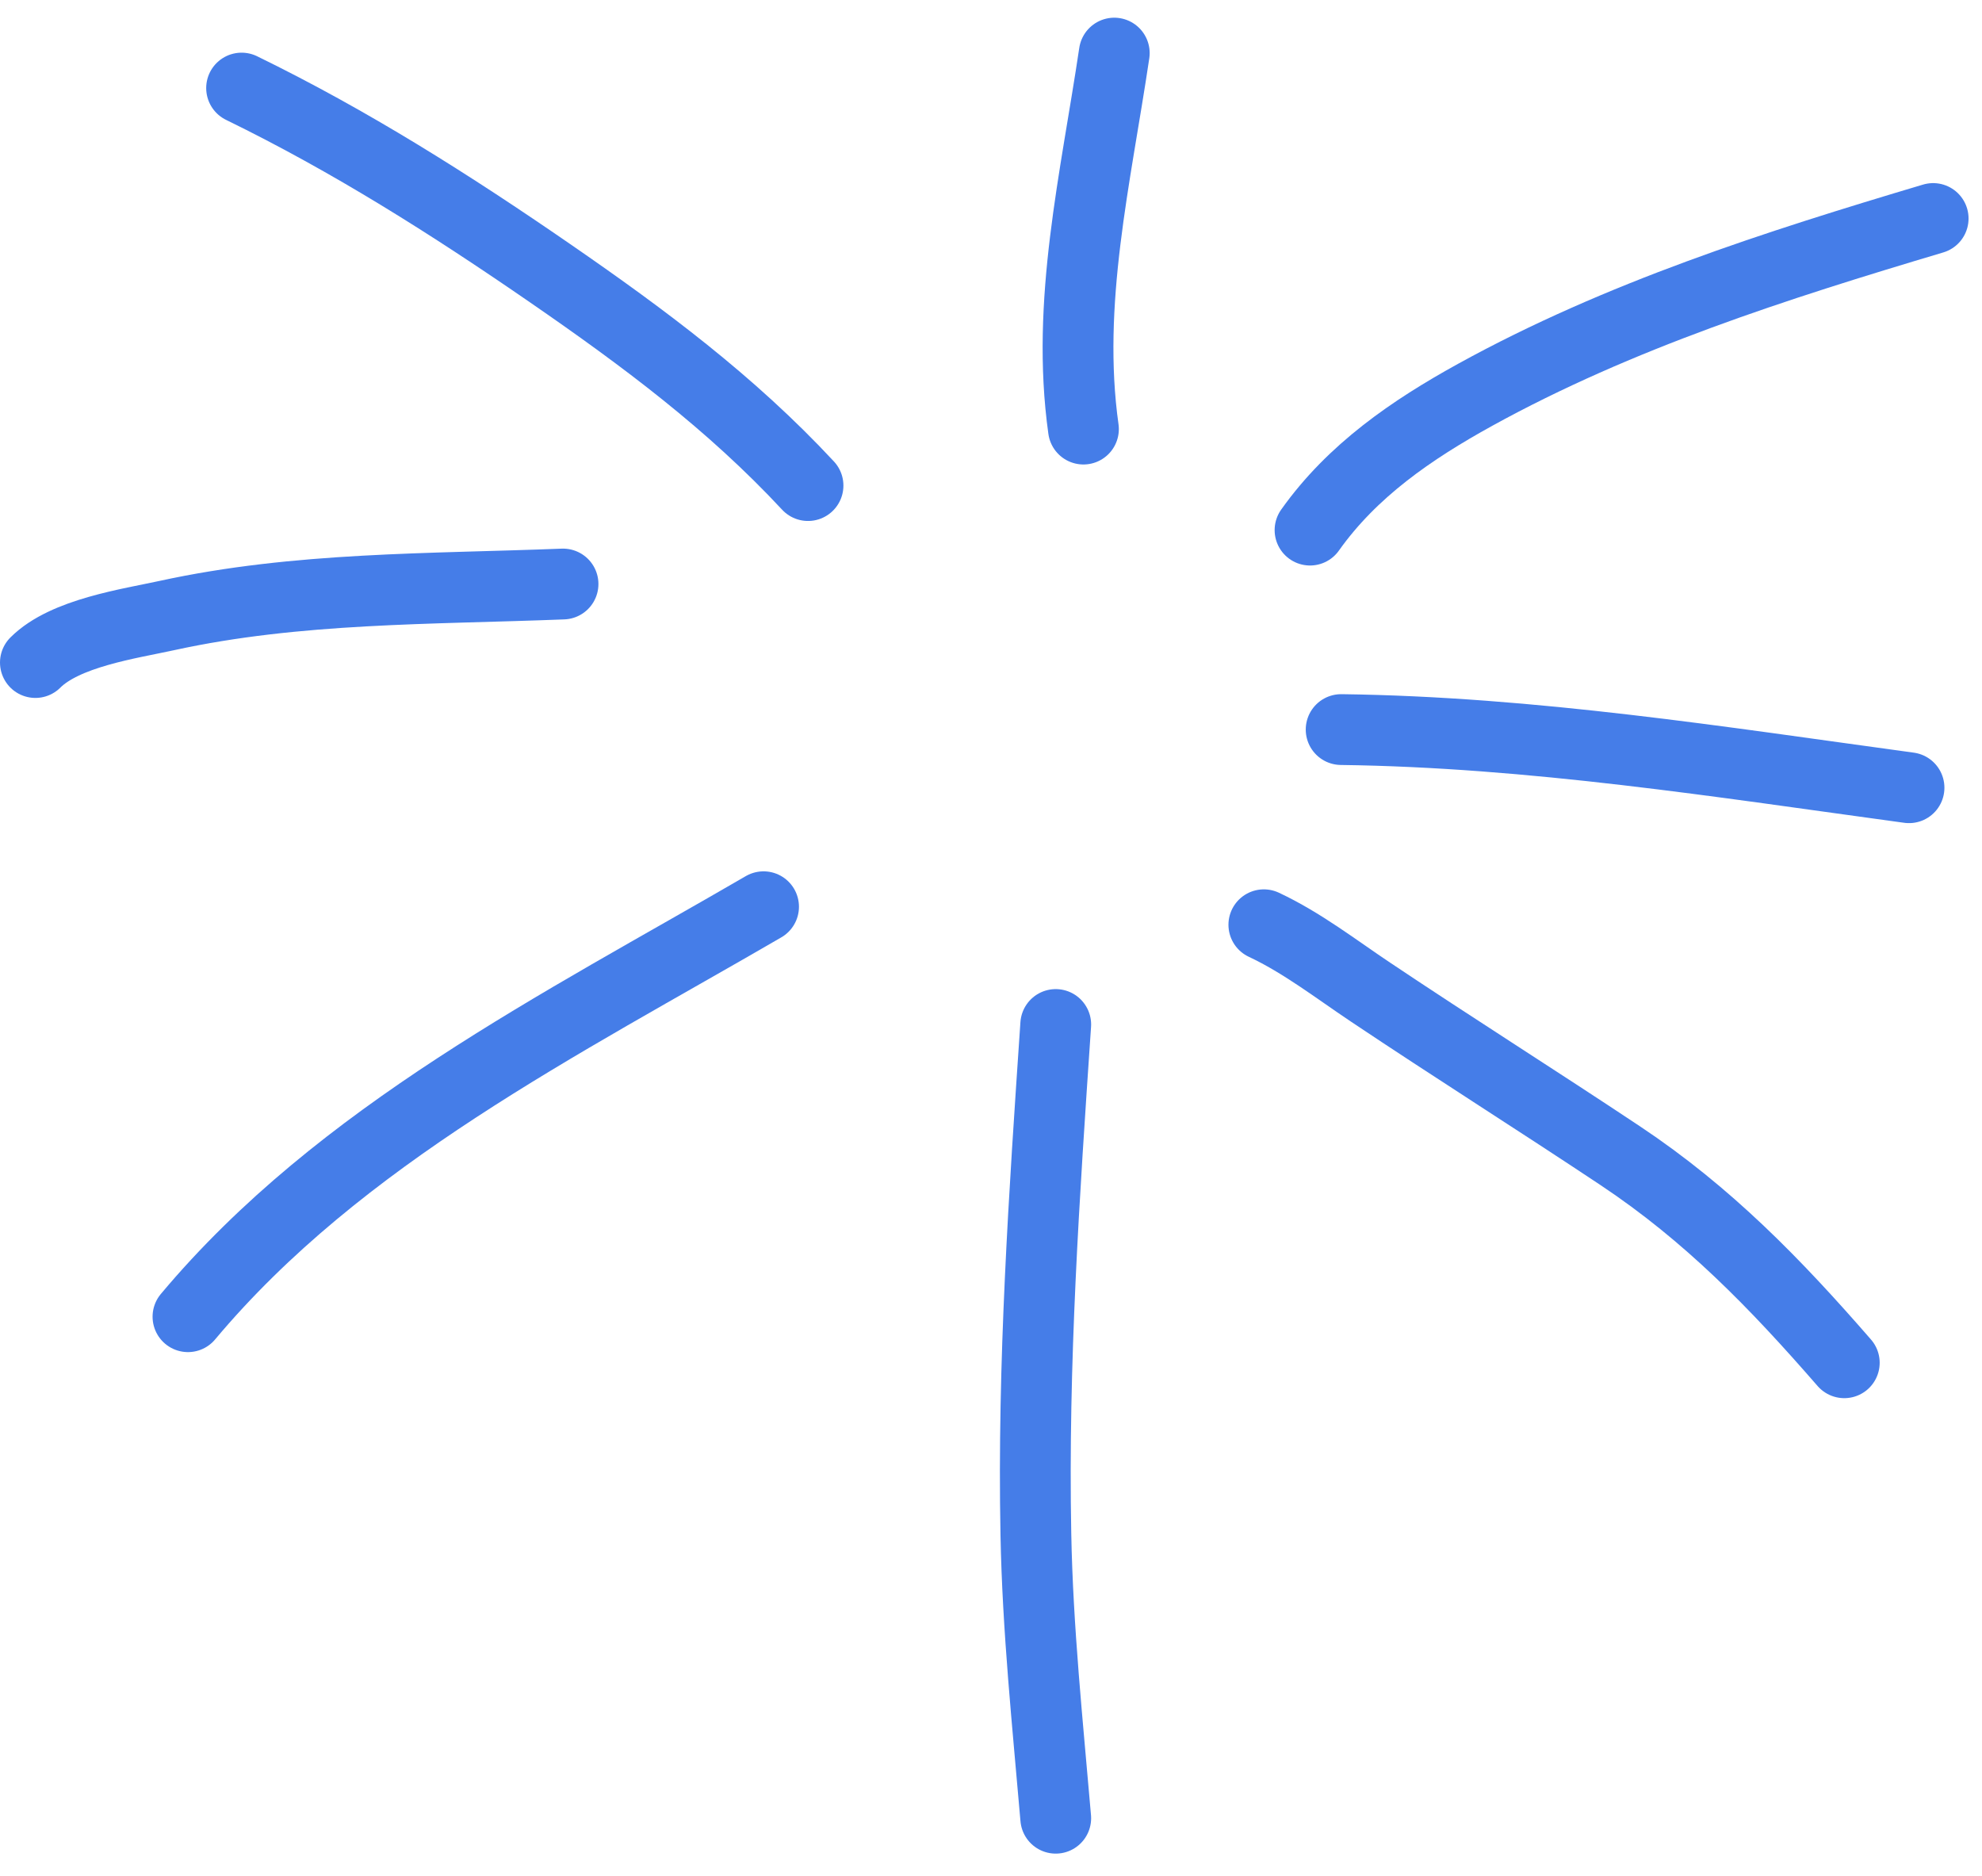 <svg width="56" height="53" viewBox="0 0 56 53" fill="none" xmlns="http://www.w3.org/2000/svg">
<path d="M30.612 12.122C30.11 8.546 30.96 5.027 31.483 1.5" stroke="#457DE8" stroke-width="2" stroke-linecap="round"/>
<path d="M1 18.717C1.837 17.88 3.651 17.622 4.717 17.389C8.402 16.584 12.161 16.647 15.908 16.499" stroke="#457DE8" stroke-width="2" stroke-linecap="round"/>
<path d="M21.574 25.616C15.843 28.947 9.621 32.058 5.311 37.198" stroke="#457DE8" stroke-width="2" stroke-linecap="round"/>
<path d="M29.829 28.943C29.503 33.752 29.175 38.516 29.268 43.344C29.319 46.033 29.6 48.693 29.829 51.366" stroke="#457DE8" stroke-width="2" stroke-linecap="round"/>
<path d="M35.709 26.125C36.788 26.631 37.737 27.369 38.724 28.029C41.061 29.593 43.44 31.093 45.781 32.651C48.262 34.303 50.167 36.266 52.109 38.499" stroke="#457DE8" stroke-width="2" stroke-linecap="round"/>
<path d="M37.893 20.611C43.284 20.68 48.607 21.527 53.938 22.254" stroke="#457DE8" stroke-width="2" stroke-linecap="round"/>
<path d="M22.83 13.718C20.654 11.378 18.18 9.537 15.546 7.721C12.729 5.779 9.894 3.984 6.826 2.488" stroke="#457DE8" stroke-width="2" stroke-linecap="round"/>
<path d="M37.014 14.976C38.209 13.292 39.887 12.142 41.681 11.153C45.749 8.912 50.187 7.495 54.62 6.173" stroke="#457DE8" stroke-width="2" stroke-linecap="round"/>
</svg>
